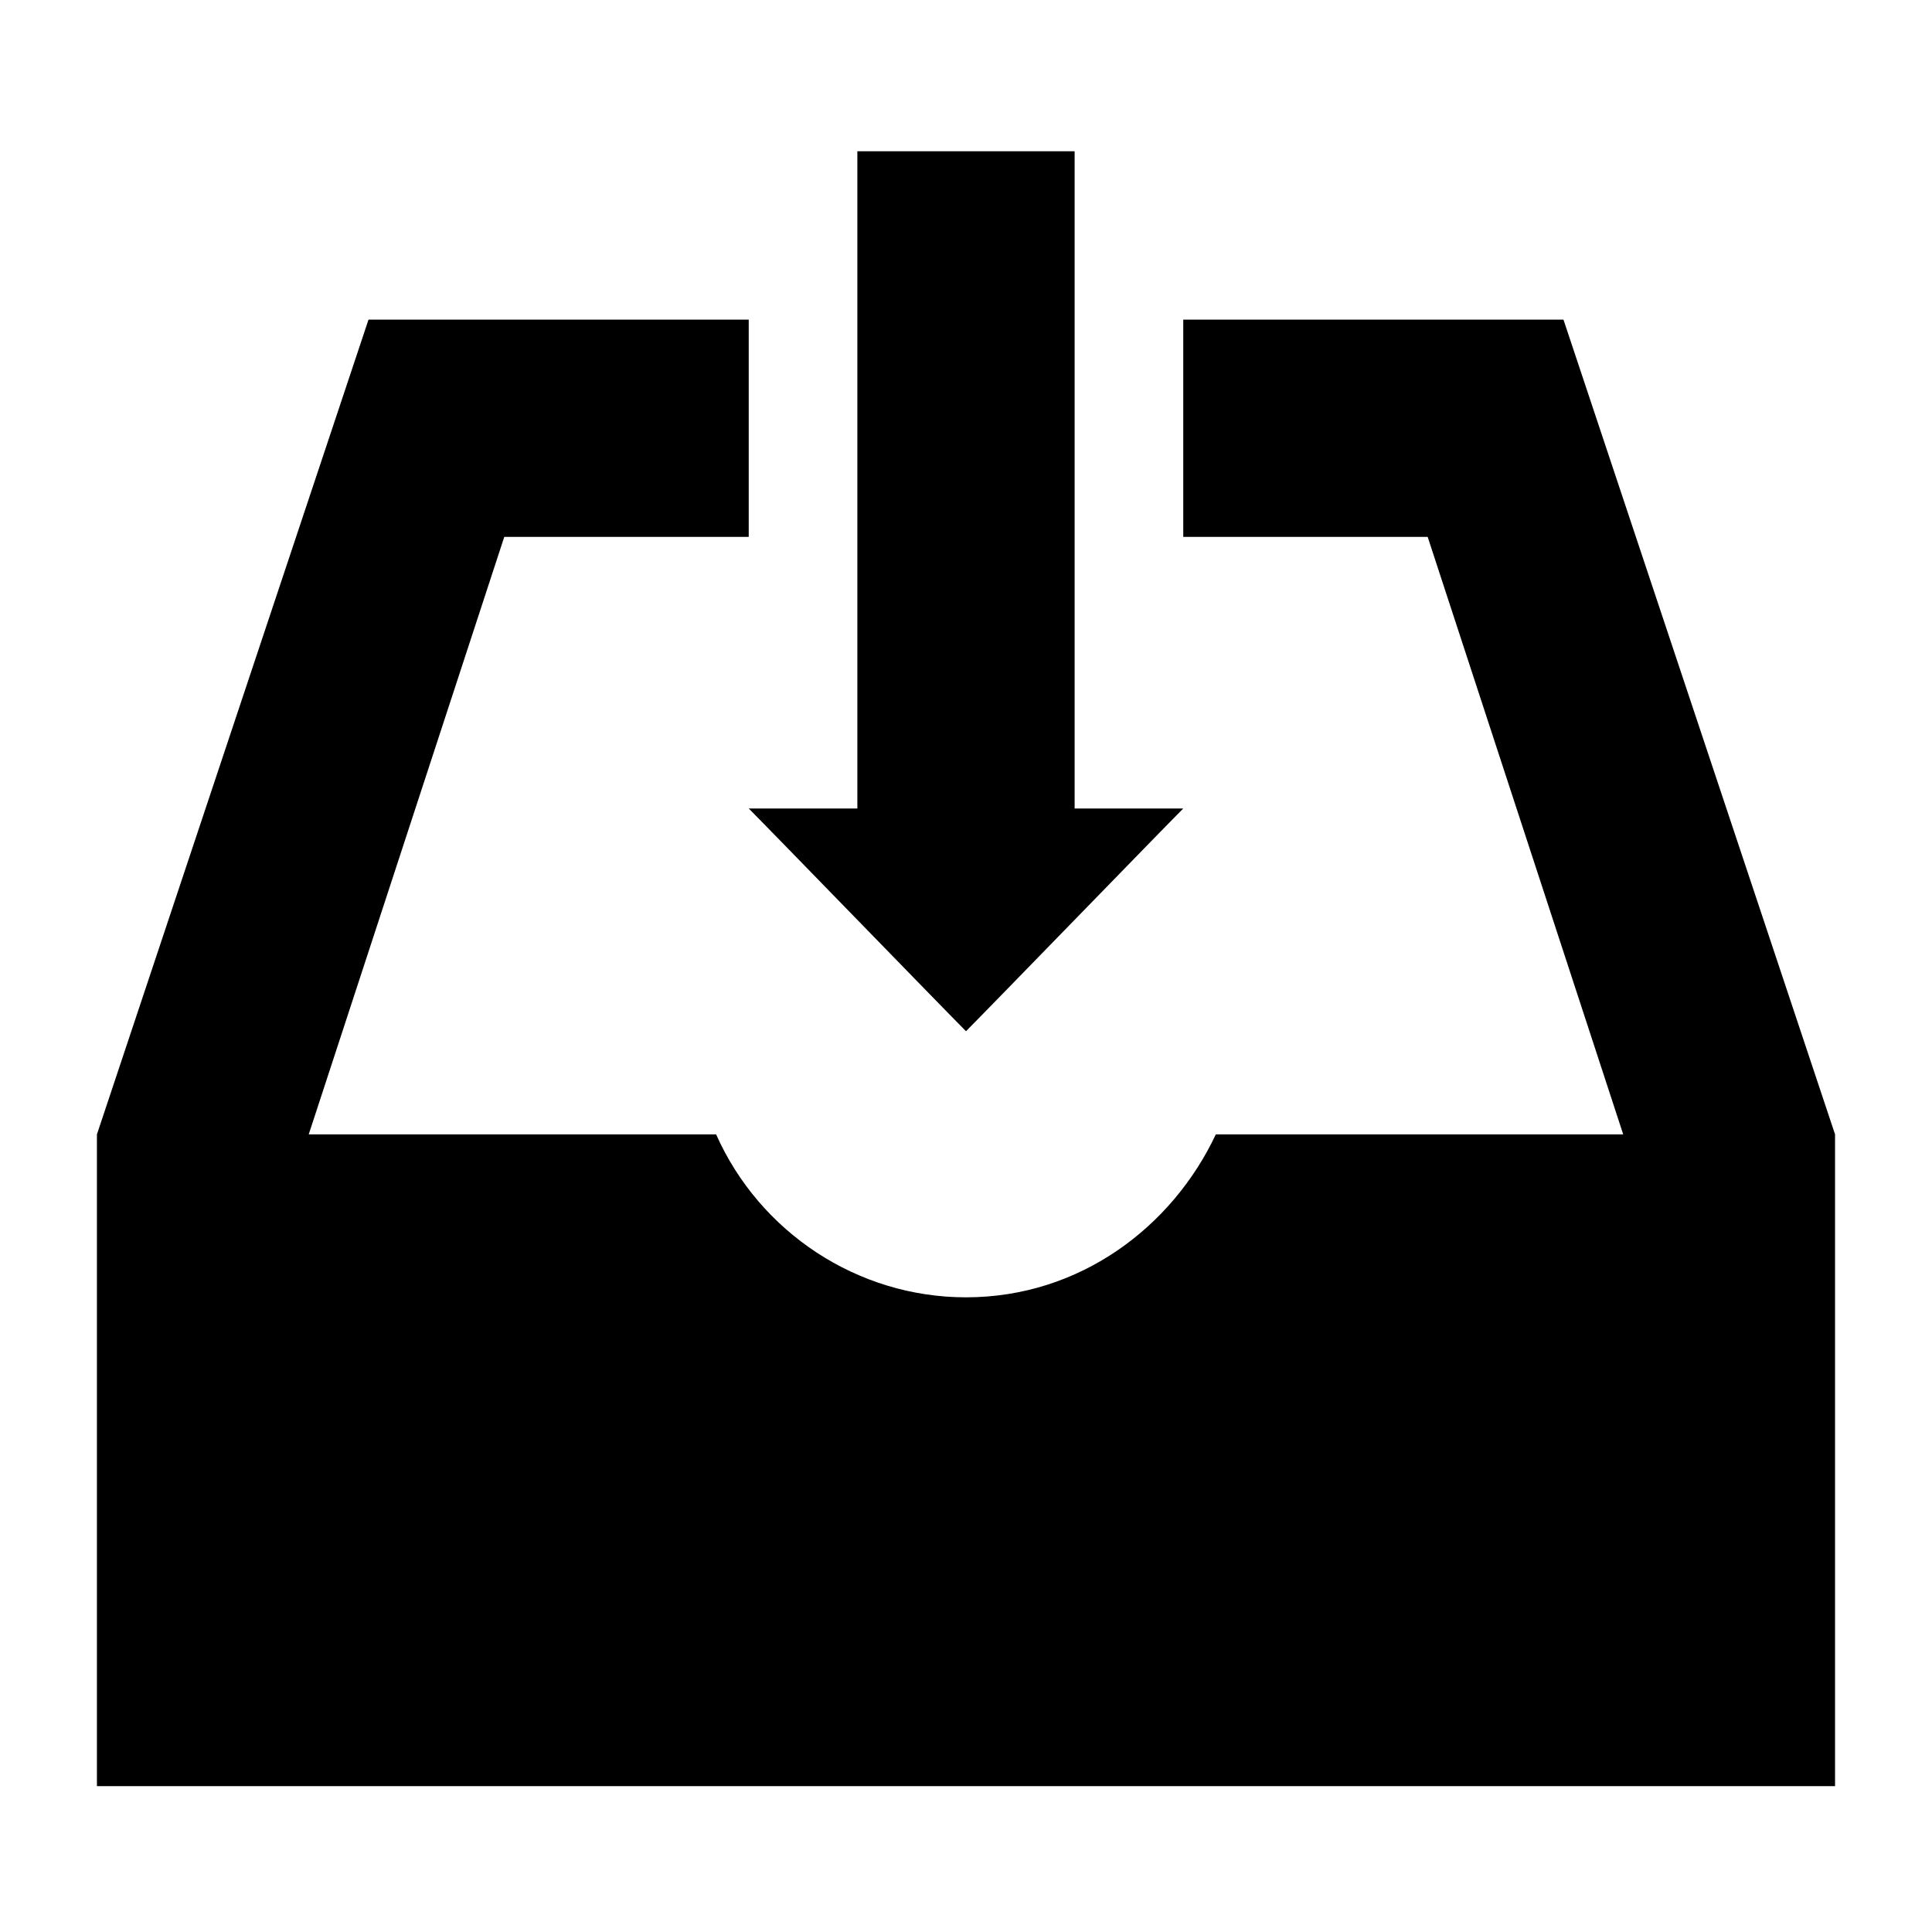 <?xml version="1.0" encoding="UTF-8"?>
<!-- Uploaded to: ICON Repo, www.iconrepo.com, Generator: ICON Repo Mixer Tools -->
<svg fill="#000000" width="800px" height="800px" version="1.1" viewBox="144 144 512 512" xmlns="http://www.w3.org/2000/svg">
 <g>
  <path d="m342.42 286.28v-57.578h-100.76l-71.973 215.92v172.73h460.62v-172.73l-71.973-215.92h-100.76v57.578h64.773l51.82 158.34h-107.96c-11.516 24.473-35.988 43.184-66.215 43.184-28.789 0-54.699-17.273-66.215-43.184h-107.96l51.82-158.34z"/>
  <path d="m371.21 184.08v174.18h-28.789c5.758 5.758 51.82 53.262 57.578 59.02 5.758-5.758 51.82-53.262 57.578-59.02h-28.789v-174.18z"/>
 </g>
</svg>